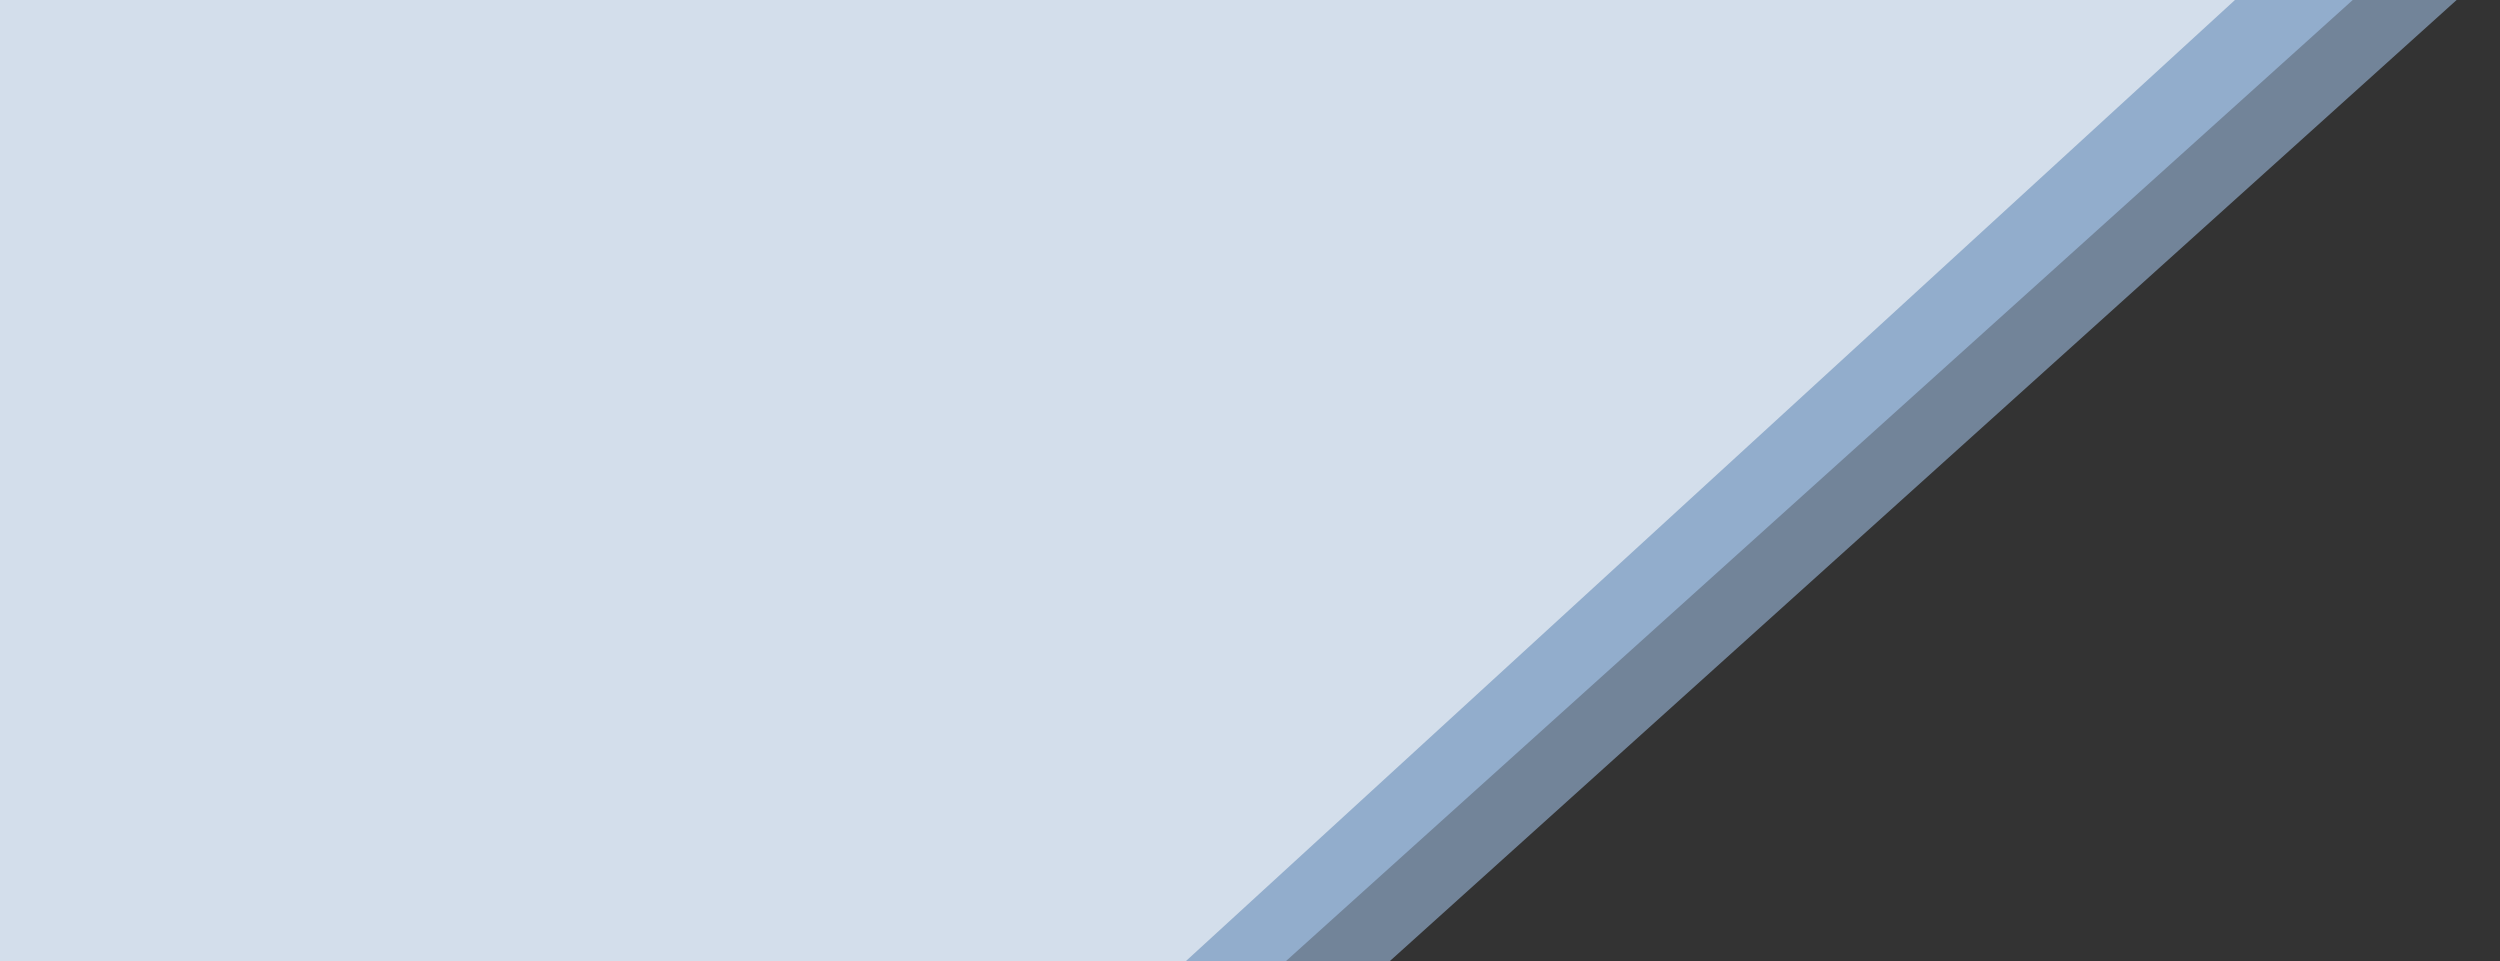 <svg width="1919" height="738" viewBox="0 0 1919 738" fill="none" xmlns="http://www.w3.org/2000/svg">
<rect x="0" y="0" width="1919" height="738" fill="#333333" stroke="none"/>
<g clip-path="url(#clip0_182_5295)">
<path d="M-10 738L1066.53 738L1919 -30H-10V738Z" fill="#B3D6FF" fill-opacity="0.5"/>
<path d="M-4.945 738H986.791L1839.26 -30H-4.945V738Z" fill="#B2D6FF" fill-opacity="0.5"/>
<path d="M-7.191 738L910.001 738L1748.28 -30H-7.191V738Z" fill="white" fill-opacity="0.6"/>
</g>
<defs>
<clipPath id="clip0_182_5295">
<rect width="1919" height="738" fill="white"/>
</clipPath>
</defs>
</svg>
